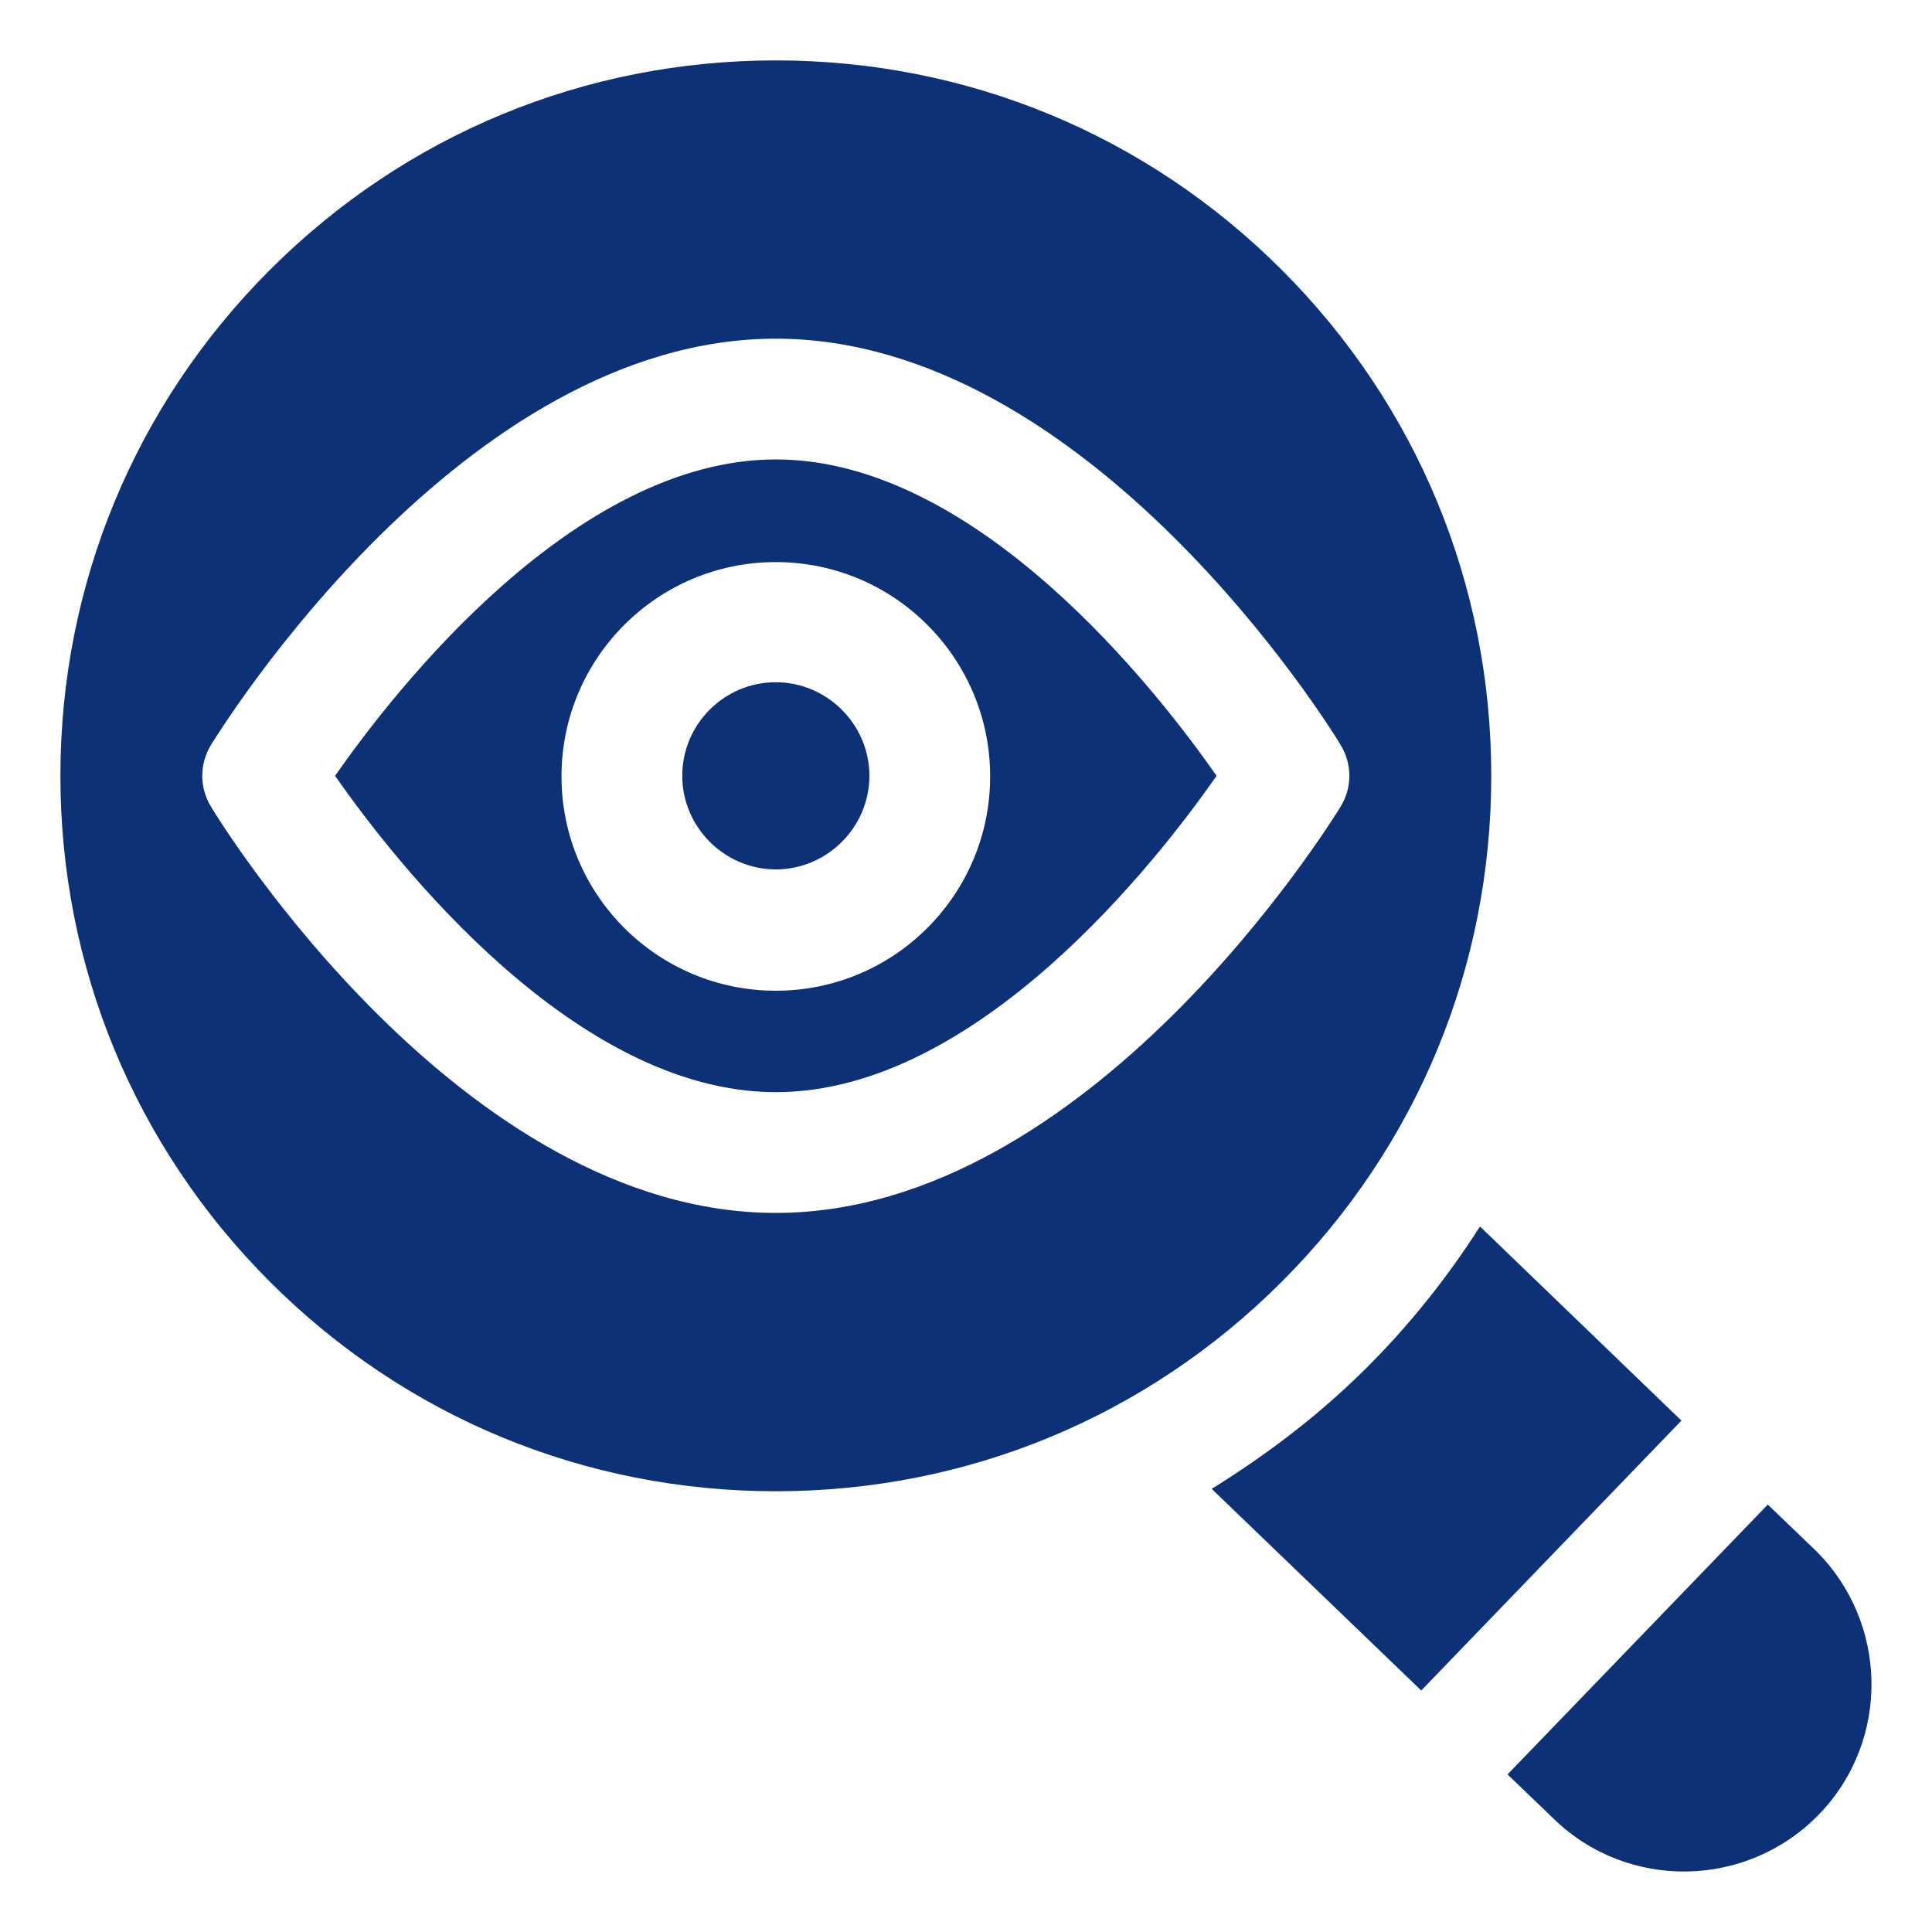 <svg width="30" height="30" viewBox="0 0 30 30" fill="none" xmlns="http://www.w3.org/2000/svg">
<g clip-path="url(#clip0_163_13773)">
<path d="M28.172 24.056L27.45 23.363L23.409 27.553L24.131 28.247C25.284 29.363 27.131 29.325 28.247 28.172C29.362 27.019 29.325 25.172 28.172 24.056Z" fill="#0C3176"/>
<path d="M12.047 10.594C11.241 10.594 10.594 11.25 10.594 12.047C10.594 12.844 11.25 13.5 12.047 13.5C12.844 13.5 13.5 12.844 13.5 12.047C13.5 11.25 12.844 10.594 12.047 10.594Z" fill="#0C3176"/>
<path d="M12.047 7.134C8.925 7.134 6.131 10.716 5.203 12.047C6.131 13.378 8.925 16.959 12.047 16.959C15.169 16.959 17.962 13.378 18.891 12.047C17.962 10.716 15.169 7.134 12.047 7.134ZM12.047 15.384C10.209 15.384 8.719 13.894 8.719 12.056C8.719 10.219 10.209 8.728 12.047 8.728C13.884 8.728 15.375 10.219 15.375 12.056C15.375 13.894 13.884 15.384 12.047 15.384Z" fill="#0C3176"/>
<path d="M22.978 19.05C22.481 19.828 21.9 20.559 21.234 21.225C20.494 21.966 19.678 22.584 18.815 23.119L22.069 26.25L26.109 22.059L22.987 19.05H22.978Z" fill="#0C3176"/>
<path d="M23.156 12.047C23.156 9.075 22.003 6.291 19.903 4.191C17.803 2.091 15.019 0.938 12.047 0.938C9.075 0.938 6.291 2.091 4.191 4.191C2.091 6.291 0.938 9.084 0.938 12.047C0.938 15.009 2.091 17.803 4.191 19.903C6.291 22.003 9.075 23.156 12.047 23.156C15.019 23.156 17.803 22.003 19.903 19.903C22.003 17.803 23.156 15.019 23.156 12.047ZM12.047 18.834C7.172 18.834 3.431 12.787 3.281 12.534C3.094 12.234 3.094 11.859 3.281 11.559C3.441 11.306 7.181 5.259 12.047 5.259C16.913 5.259 20.663 11.306 20.812 11.559C21 11.859 21 12.234 20.812 12.534C20.653 12.787 16.913 18.834 12.047 18.834Z" fill="#0C3176"/>
</g>
<defs>
<clipPath id="clip0_163_13773">
<rect width="30" height="30" fill="white"/>
</clipPath>
</defs>
</svg>
